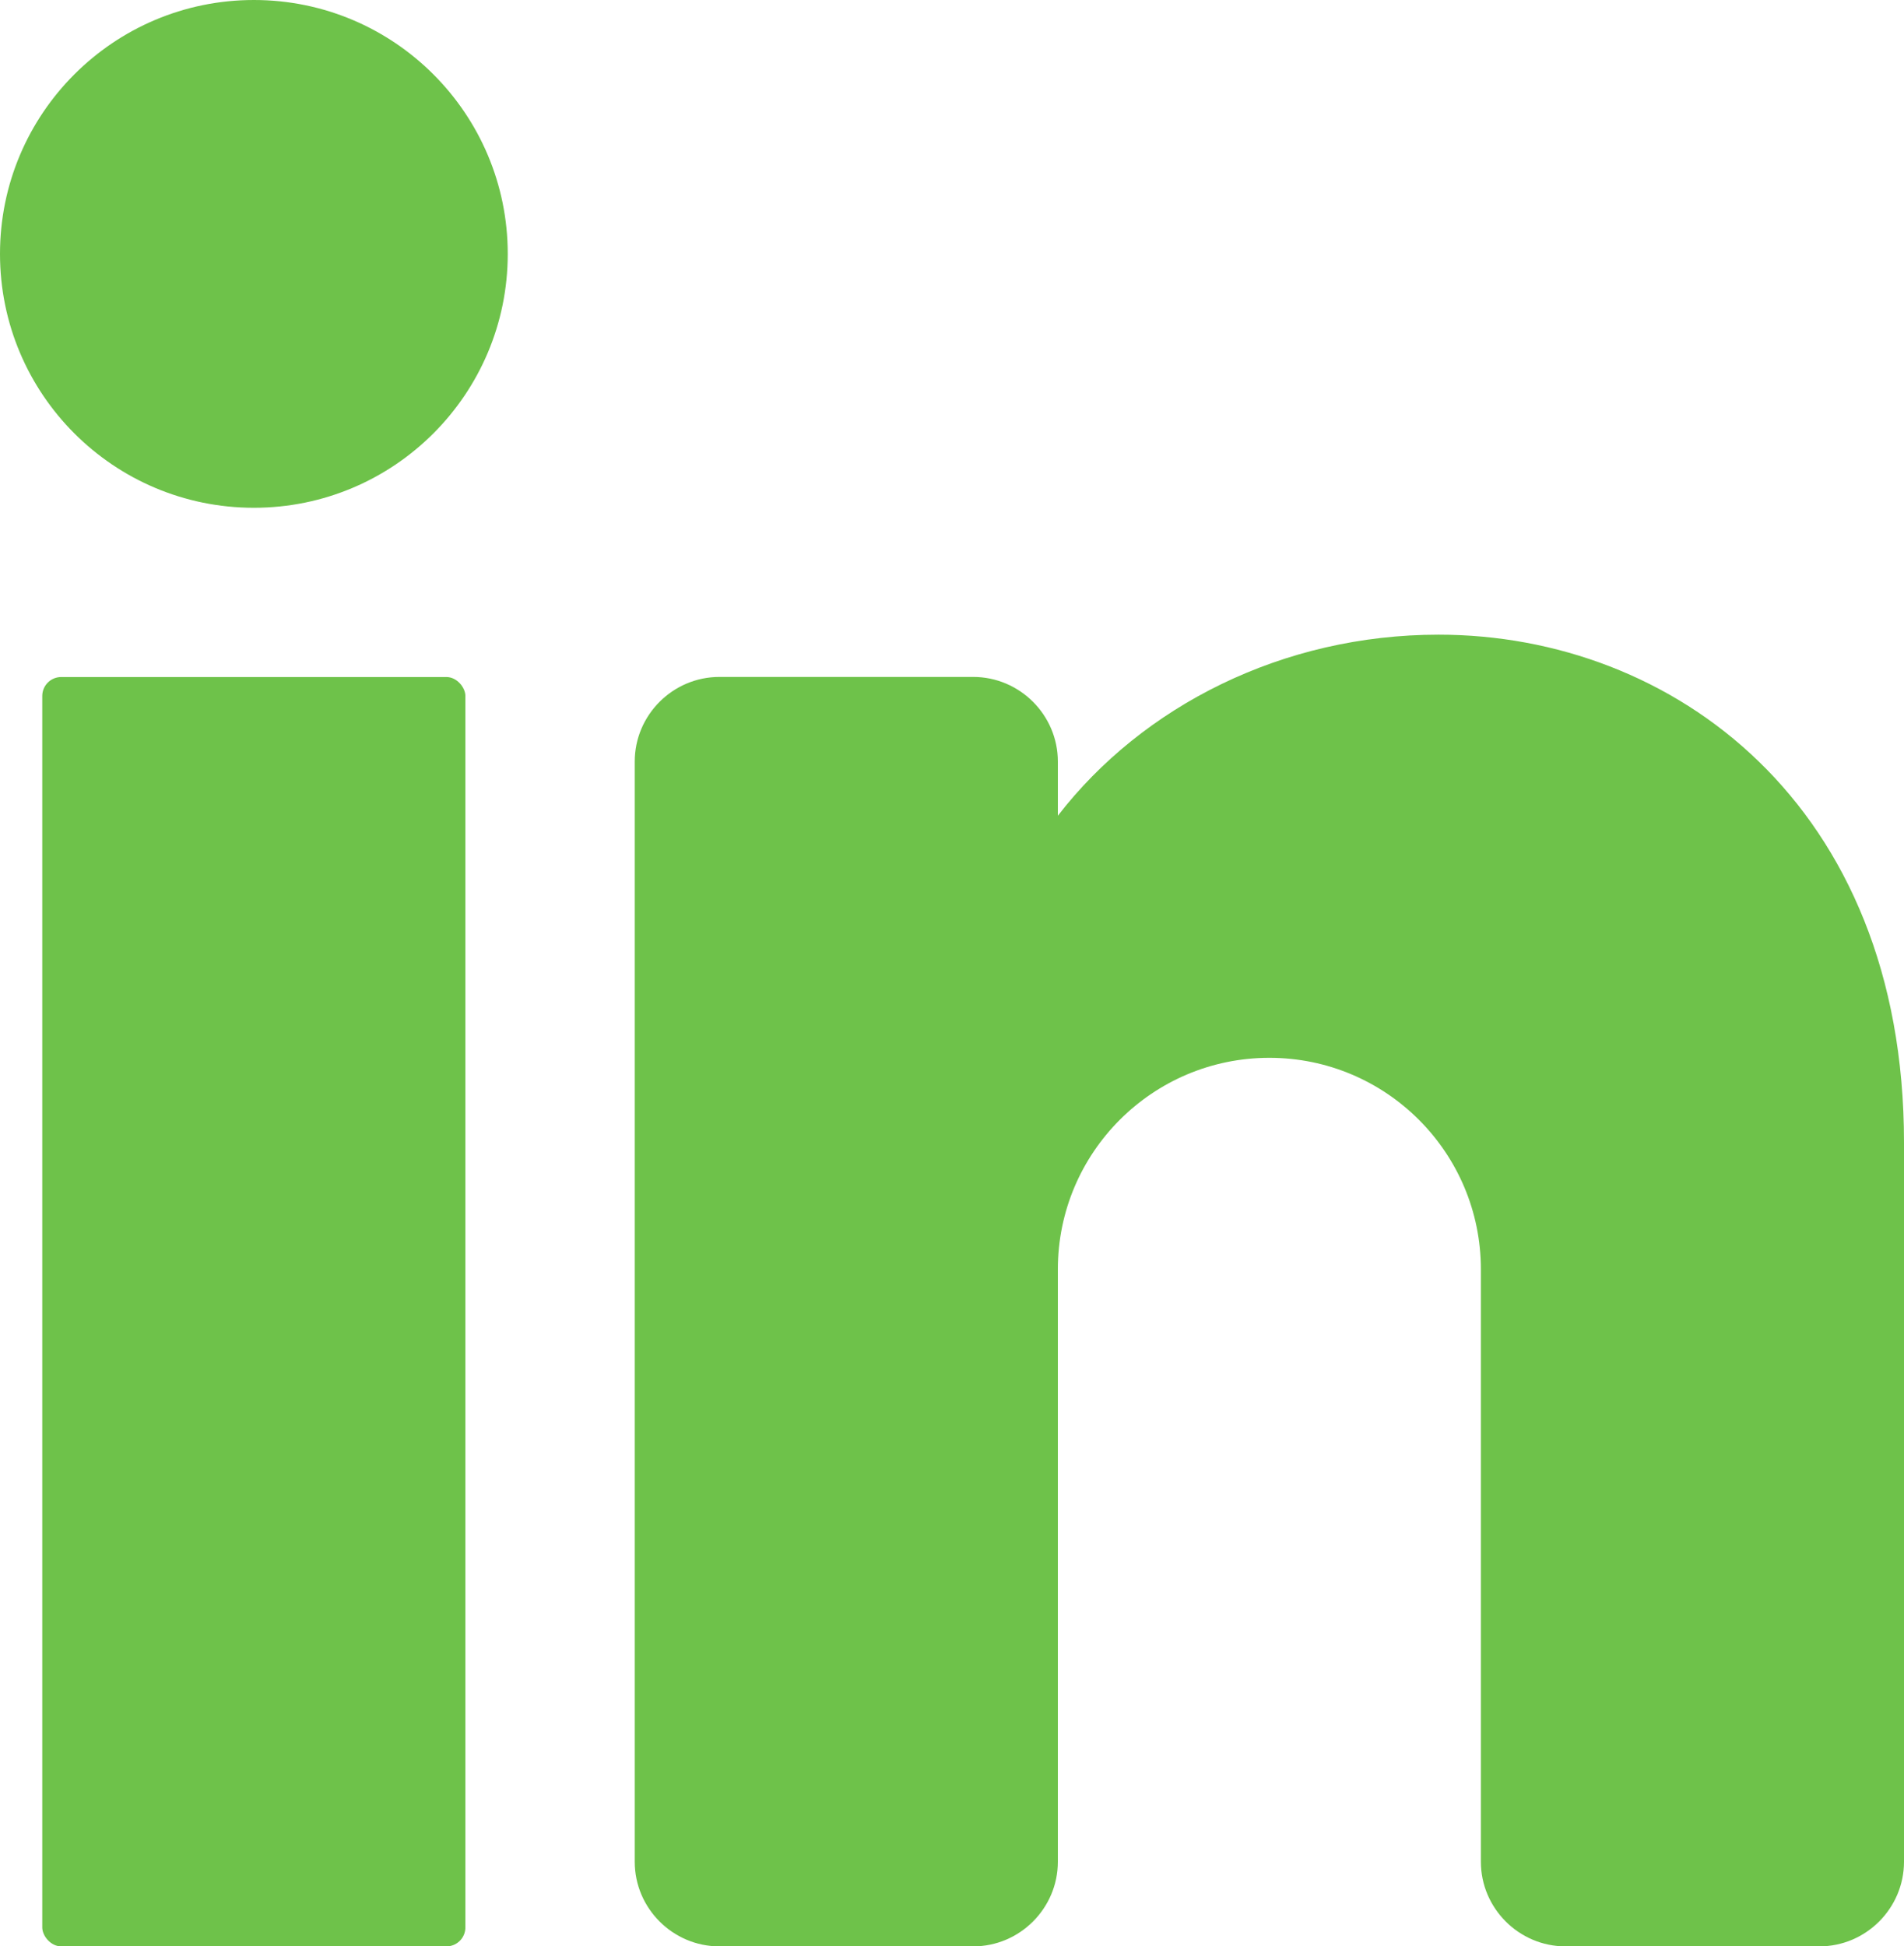 <?xml version="1.0" encoding="UTF-8"?>
<svg id="Layer_2" data-name="Layer 2" xmlns="http://www.w3.org/2000/svg" viewBox="0 0 191.92 196.18">
  <defs>
    <style>
      .cls-1 {
        fill: #6ec24a;
      }
    </style>
  </defs>
  <g id="objects">
    <g>
      <circle class="cls-1" cx="25.59" cy="25.59" r="25.59"/>
      <rect class="cls-1" x="4.26" y="68.24" width="42.65" height="127.94" rx="1.91" ry="1.91"/>
      <path class="cls-1" d="M191.92,115.15v72.5c0,4.69-3.84,8.53-8.53,8.53h-25.59c-4.69,0-8.53-3.84-8.53-8.53v-59.71c0-11.77-9.55-21.32-21.32-21.32s-21.32,9.55-21.32,21.32v59.71c0,4.69-3.84,8.53-8.53,8.53h-25.59c-4.69,0-8.53-3.84-8.53-8.53v-110.89c0-4.69,3.84-8.53,8.53-8.53h25.59c4.69,0,8.53,3.84,8.53,8.53v5.46c8.53-11.05,22.65-18.25,38.38-18.25,23.54,0,46.91,17.06,46.91,51.18Z"/>
    </g>
  </g>
</svg>